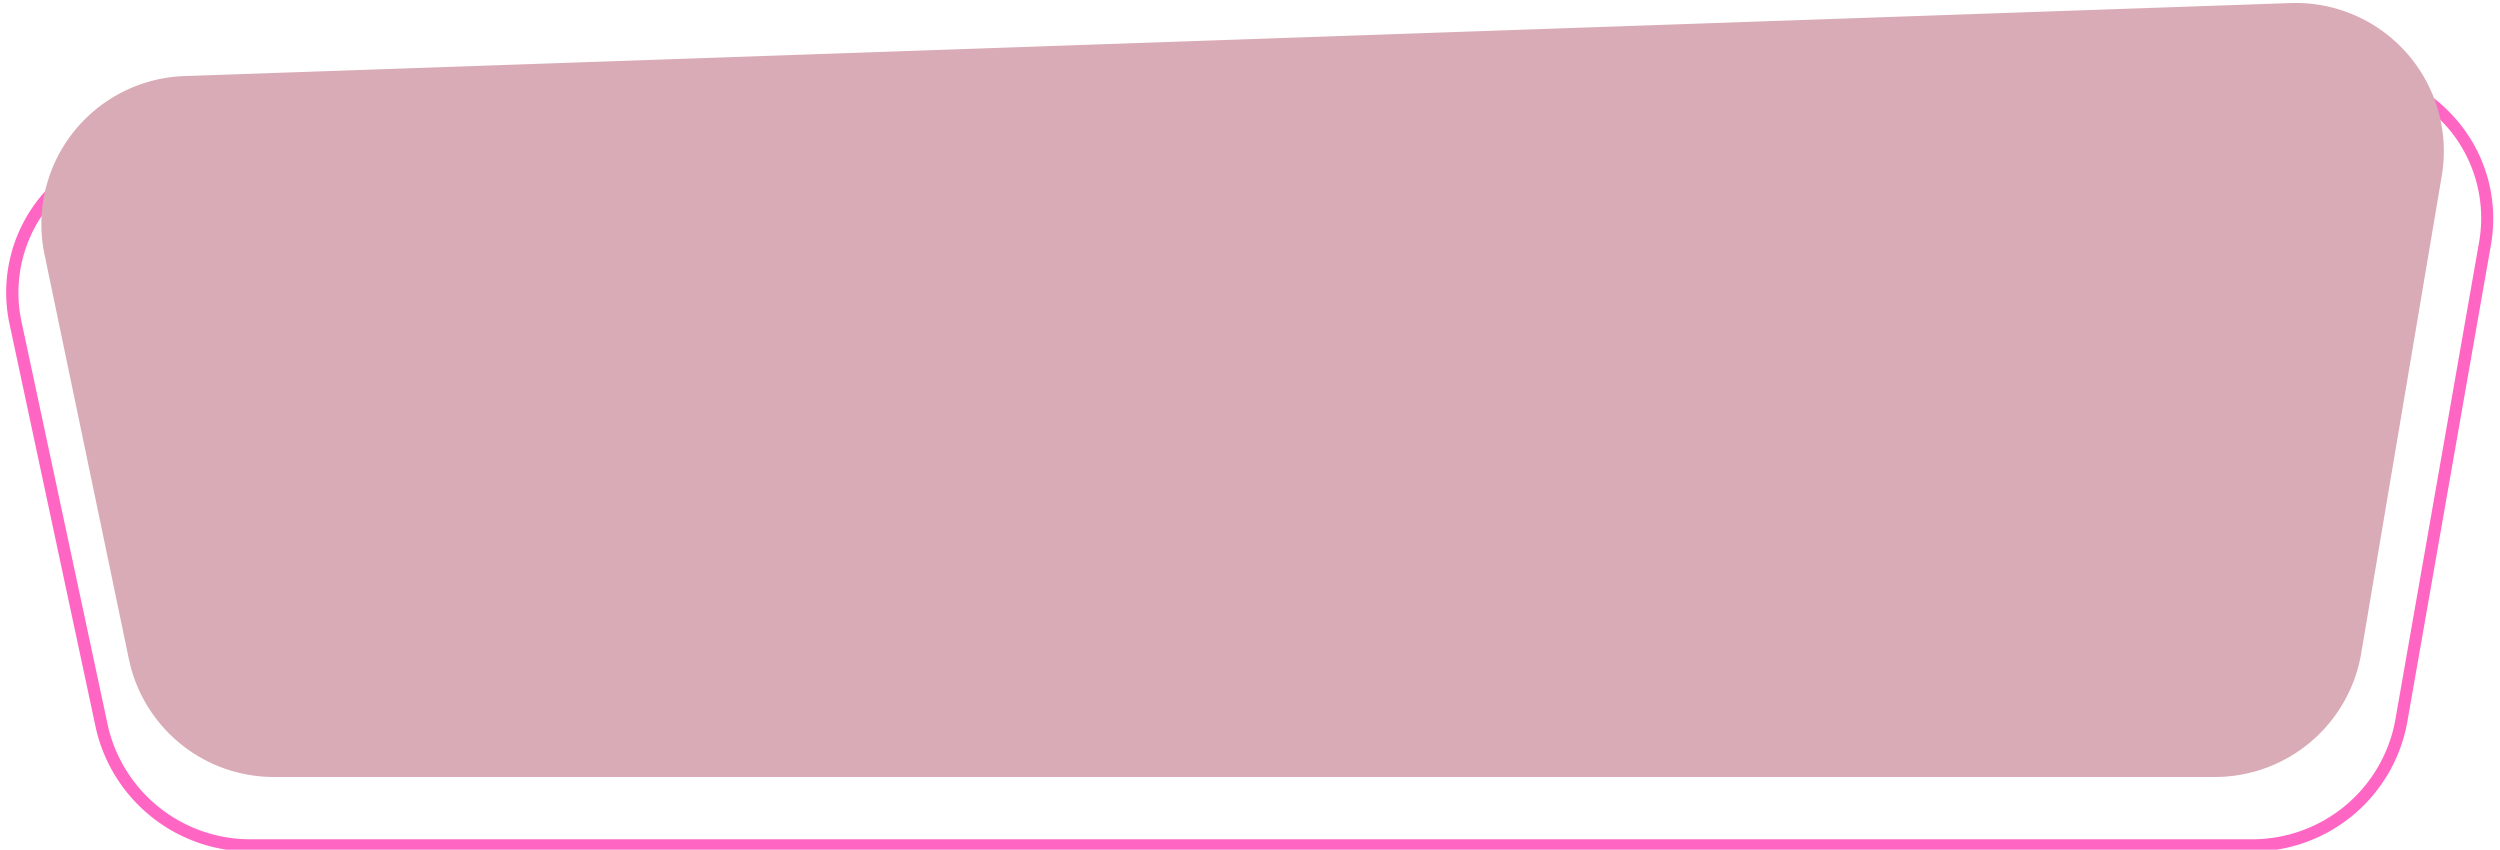<?xml version="1.0" encoding="UTF-8" standalone="no"?><svg xmlns="http://www.w3.org/2000/svg" xmlns:xlink="http://www.w3.org/1999/xlink" fill="#000000" height="27.7" preserveAspectRatio="xMidYMid meet" version="1" viewBox="-0.2 -0.1 81.5 27.7" width="81.5" zoomAndPan="magnify"><g data-name="Layer 2"><g data-name="Layer 1"><g id="change1_1"><path d="M73.17,27.66H8a5.17,5.17,0,0,1-5.07-4L.11,10.46A4.91,4.91,0,0,1,1.05,6.4a5.25,5.25,0,0,1,4-2L75.72,2a5.19,5.19,0,0,1,4.14,1.78A4.93,4.93,0,0,1,81,7.91L78.27,23.48A5.13,5.13,0,0,1,73.17,27.66ZM75.91,2.43h-.17L5,4.81A4.8,4.8,0,0,0,1.37,6.65,4.51,4.51,0,0,0,.5,10.38L3.32,23.57A4.76,4.76,0,0,0,8,27.26H73.17a4.74,4.74,0,0,0,4.71-3.85L80.61,7.84a4.53,4.53,0,0,0-1-3.76A4.83,4.83,0,0,0,75.91,2.43Z" fill="#ff66c4"/></g><g id="change2_1"><path d="M1.25,8.19,4,21.38a4.83,4.83,0,0,0,4.73,3.85H72a4.84,4.84,0,0,0,4.77-4L79.4,5.64A4.83,4.83,0,0,0,74.47,0L5.81,2.38A4.83,4.83,0,0,0,1.25,8.19Z" fill="#d9abb6"/></g></g></g></svg>
